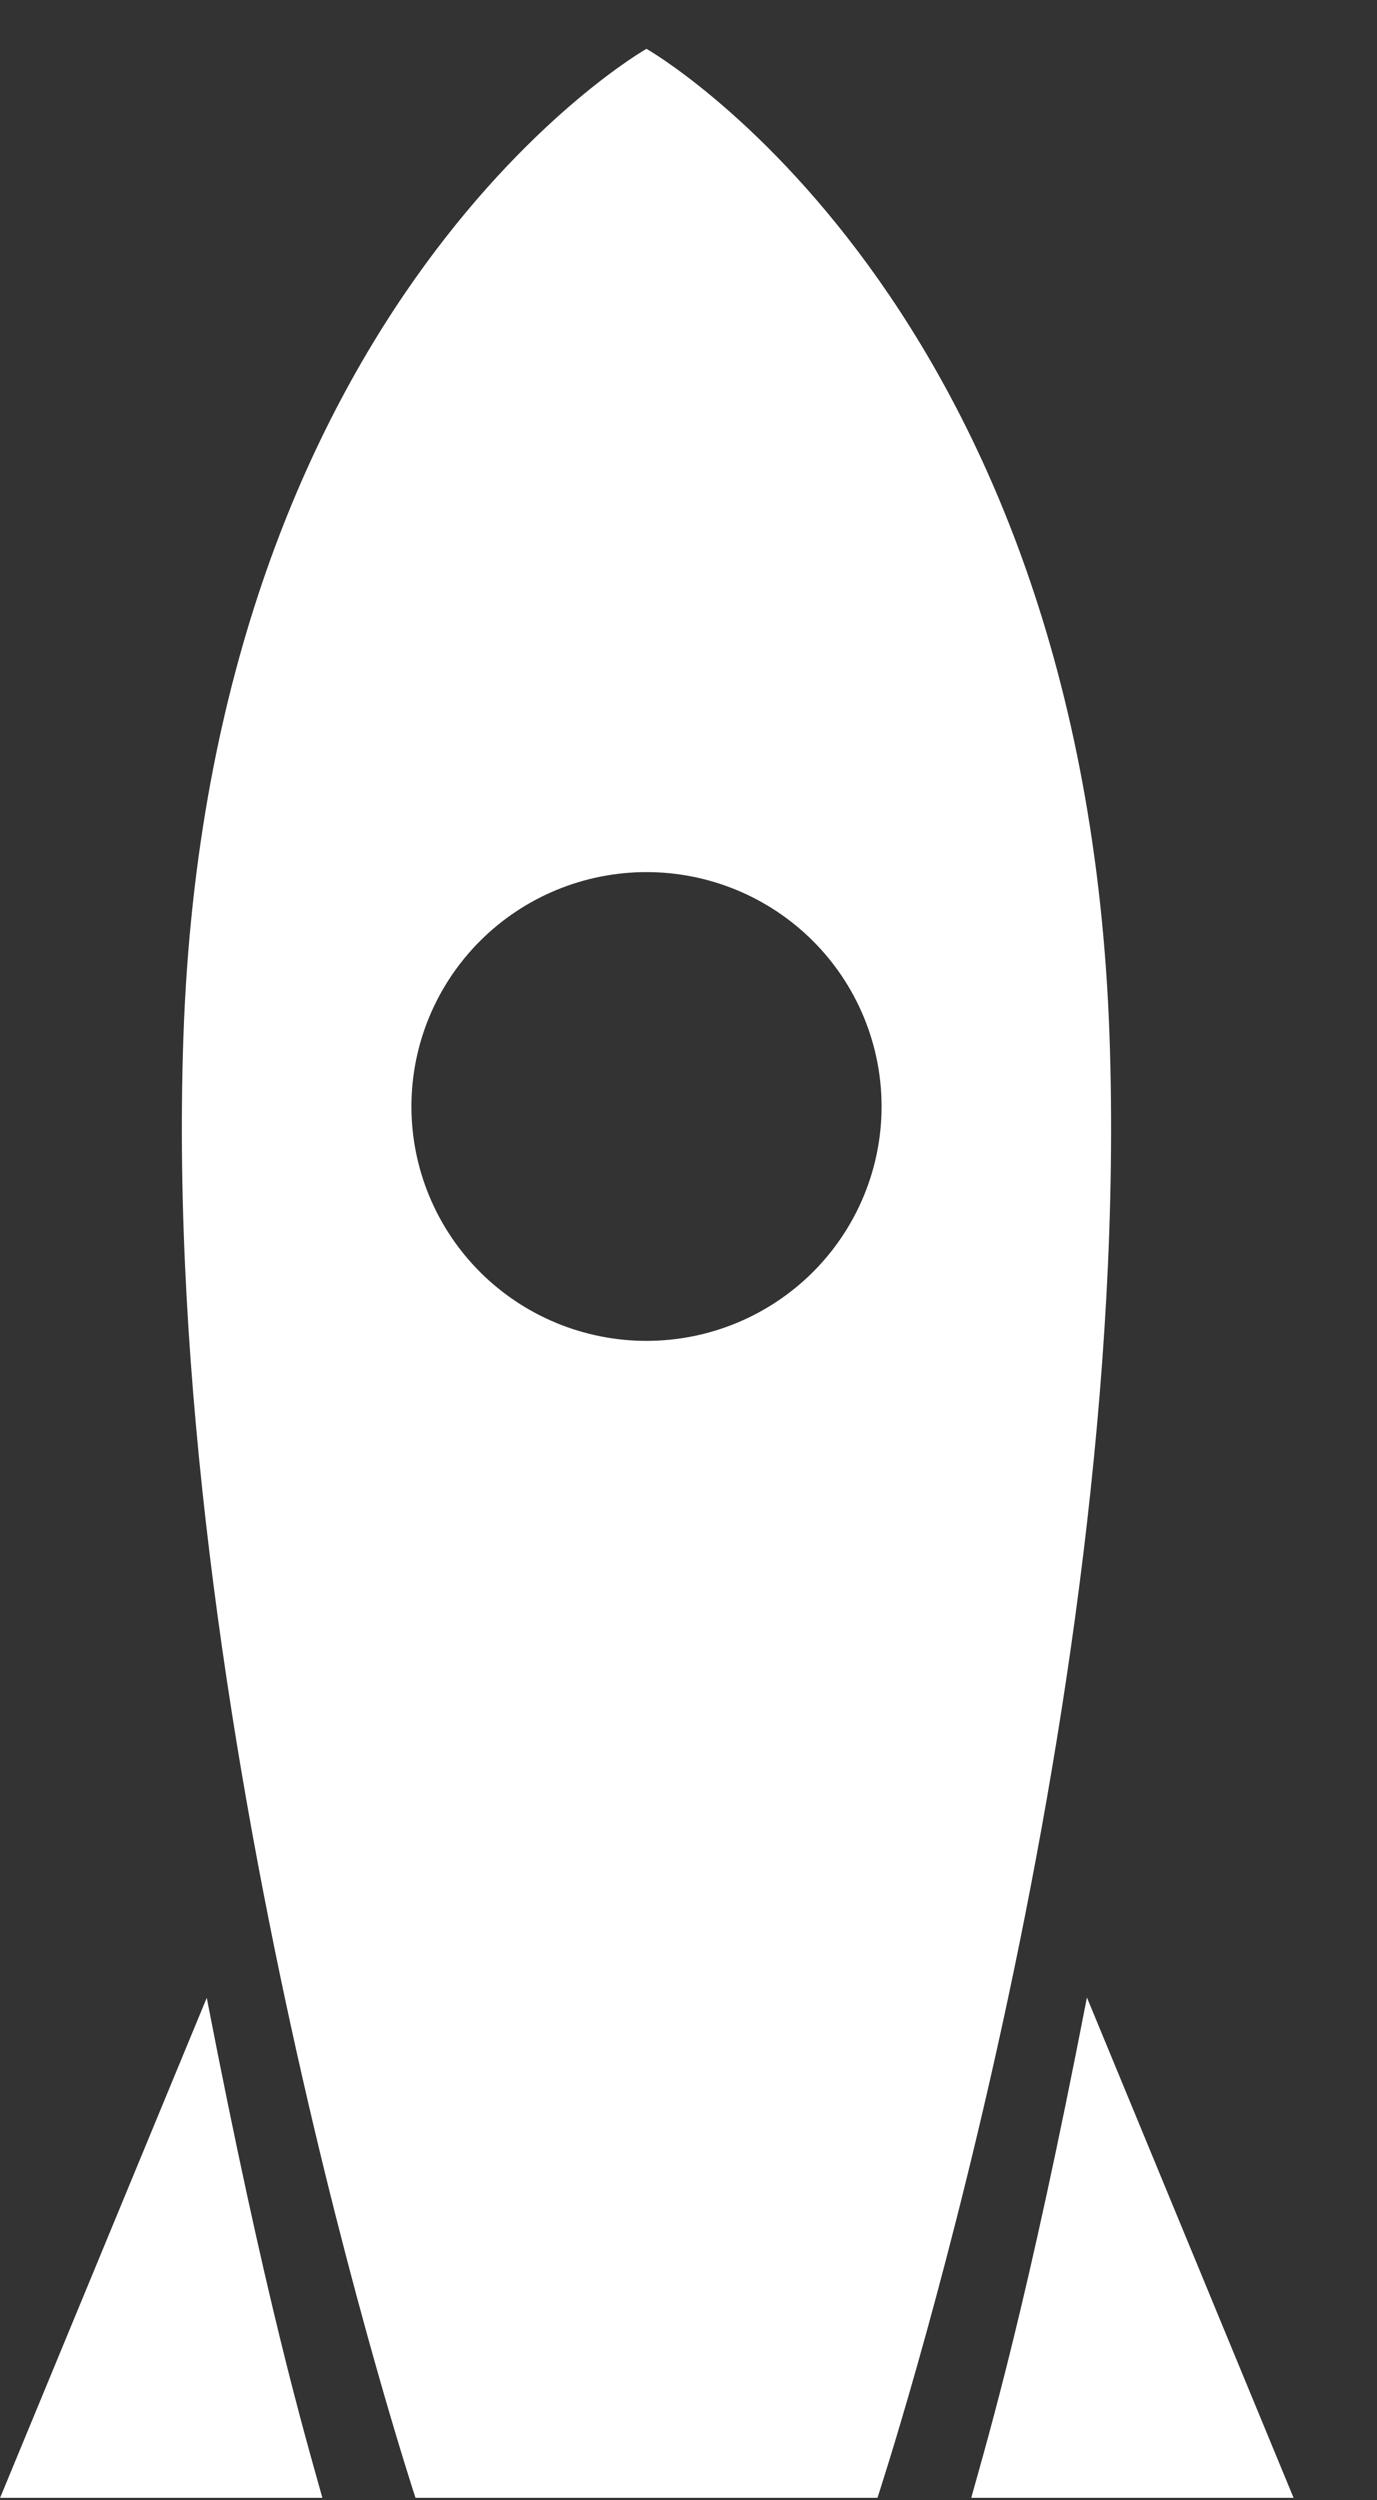<svg width="27" height="49" viewBox="0 0 27 49" fill="none" xmlns="http://www.w3.org/2000/svg">
<rect x="0" y="0" width="27" height="49" fill="#333333" stroke="none"/>
<g id="fontisto:rocket" clip-path="url(#clip0_4141_93053)">
<path id="Vector" d="M0 48.957H6.321C5.968 47.689 5.213 45.145 4.054 39.157L0.002 48.957H0ZM21.311 39.157C20.151 45.145 19.397 47.689 19.044 48.957H25.364L21.315 39.157H21.311ZM12.676 26.281C11.454 26.281 10.281 25.797 9.417 24.936C8.553 24.074 8.067 22.905 8.067 21.687C8.067 20.469 8.553 19.3 9.417 18.439C10.281 17.577 11.454 17.093 12.676 17.093C13.899 17.093 15.071 17.577 15.936 18.439C16.8 19.3 17.286 20.469 17.286 21.687C17.286 22.905 16.8 24.074 15.936 24.936C15.071 25.797 13.899 26.281 12.676 26.281ZM21.756 20.329C21.259 5.831 12.676 0.957 12.676 0.957C12.676 0.957 4.092 5.829 3.596 20.329C3.134 33.769 8.147 48.957 8.147 48.957H17.205C17.205 48.957 22.218 33.769 21.756 20.329Z" fill="white"/>
</g>
<defs>
<clipPath id="clip0_4141_93053">
<rect width="26.087" height="48" fill="white" transform="translate(0 0.957)"/>
</clipPath>
</defs>
</svg>
